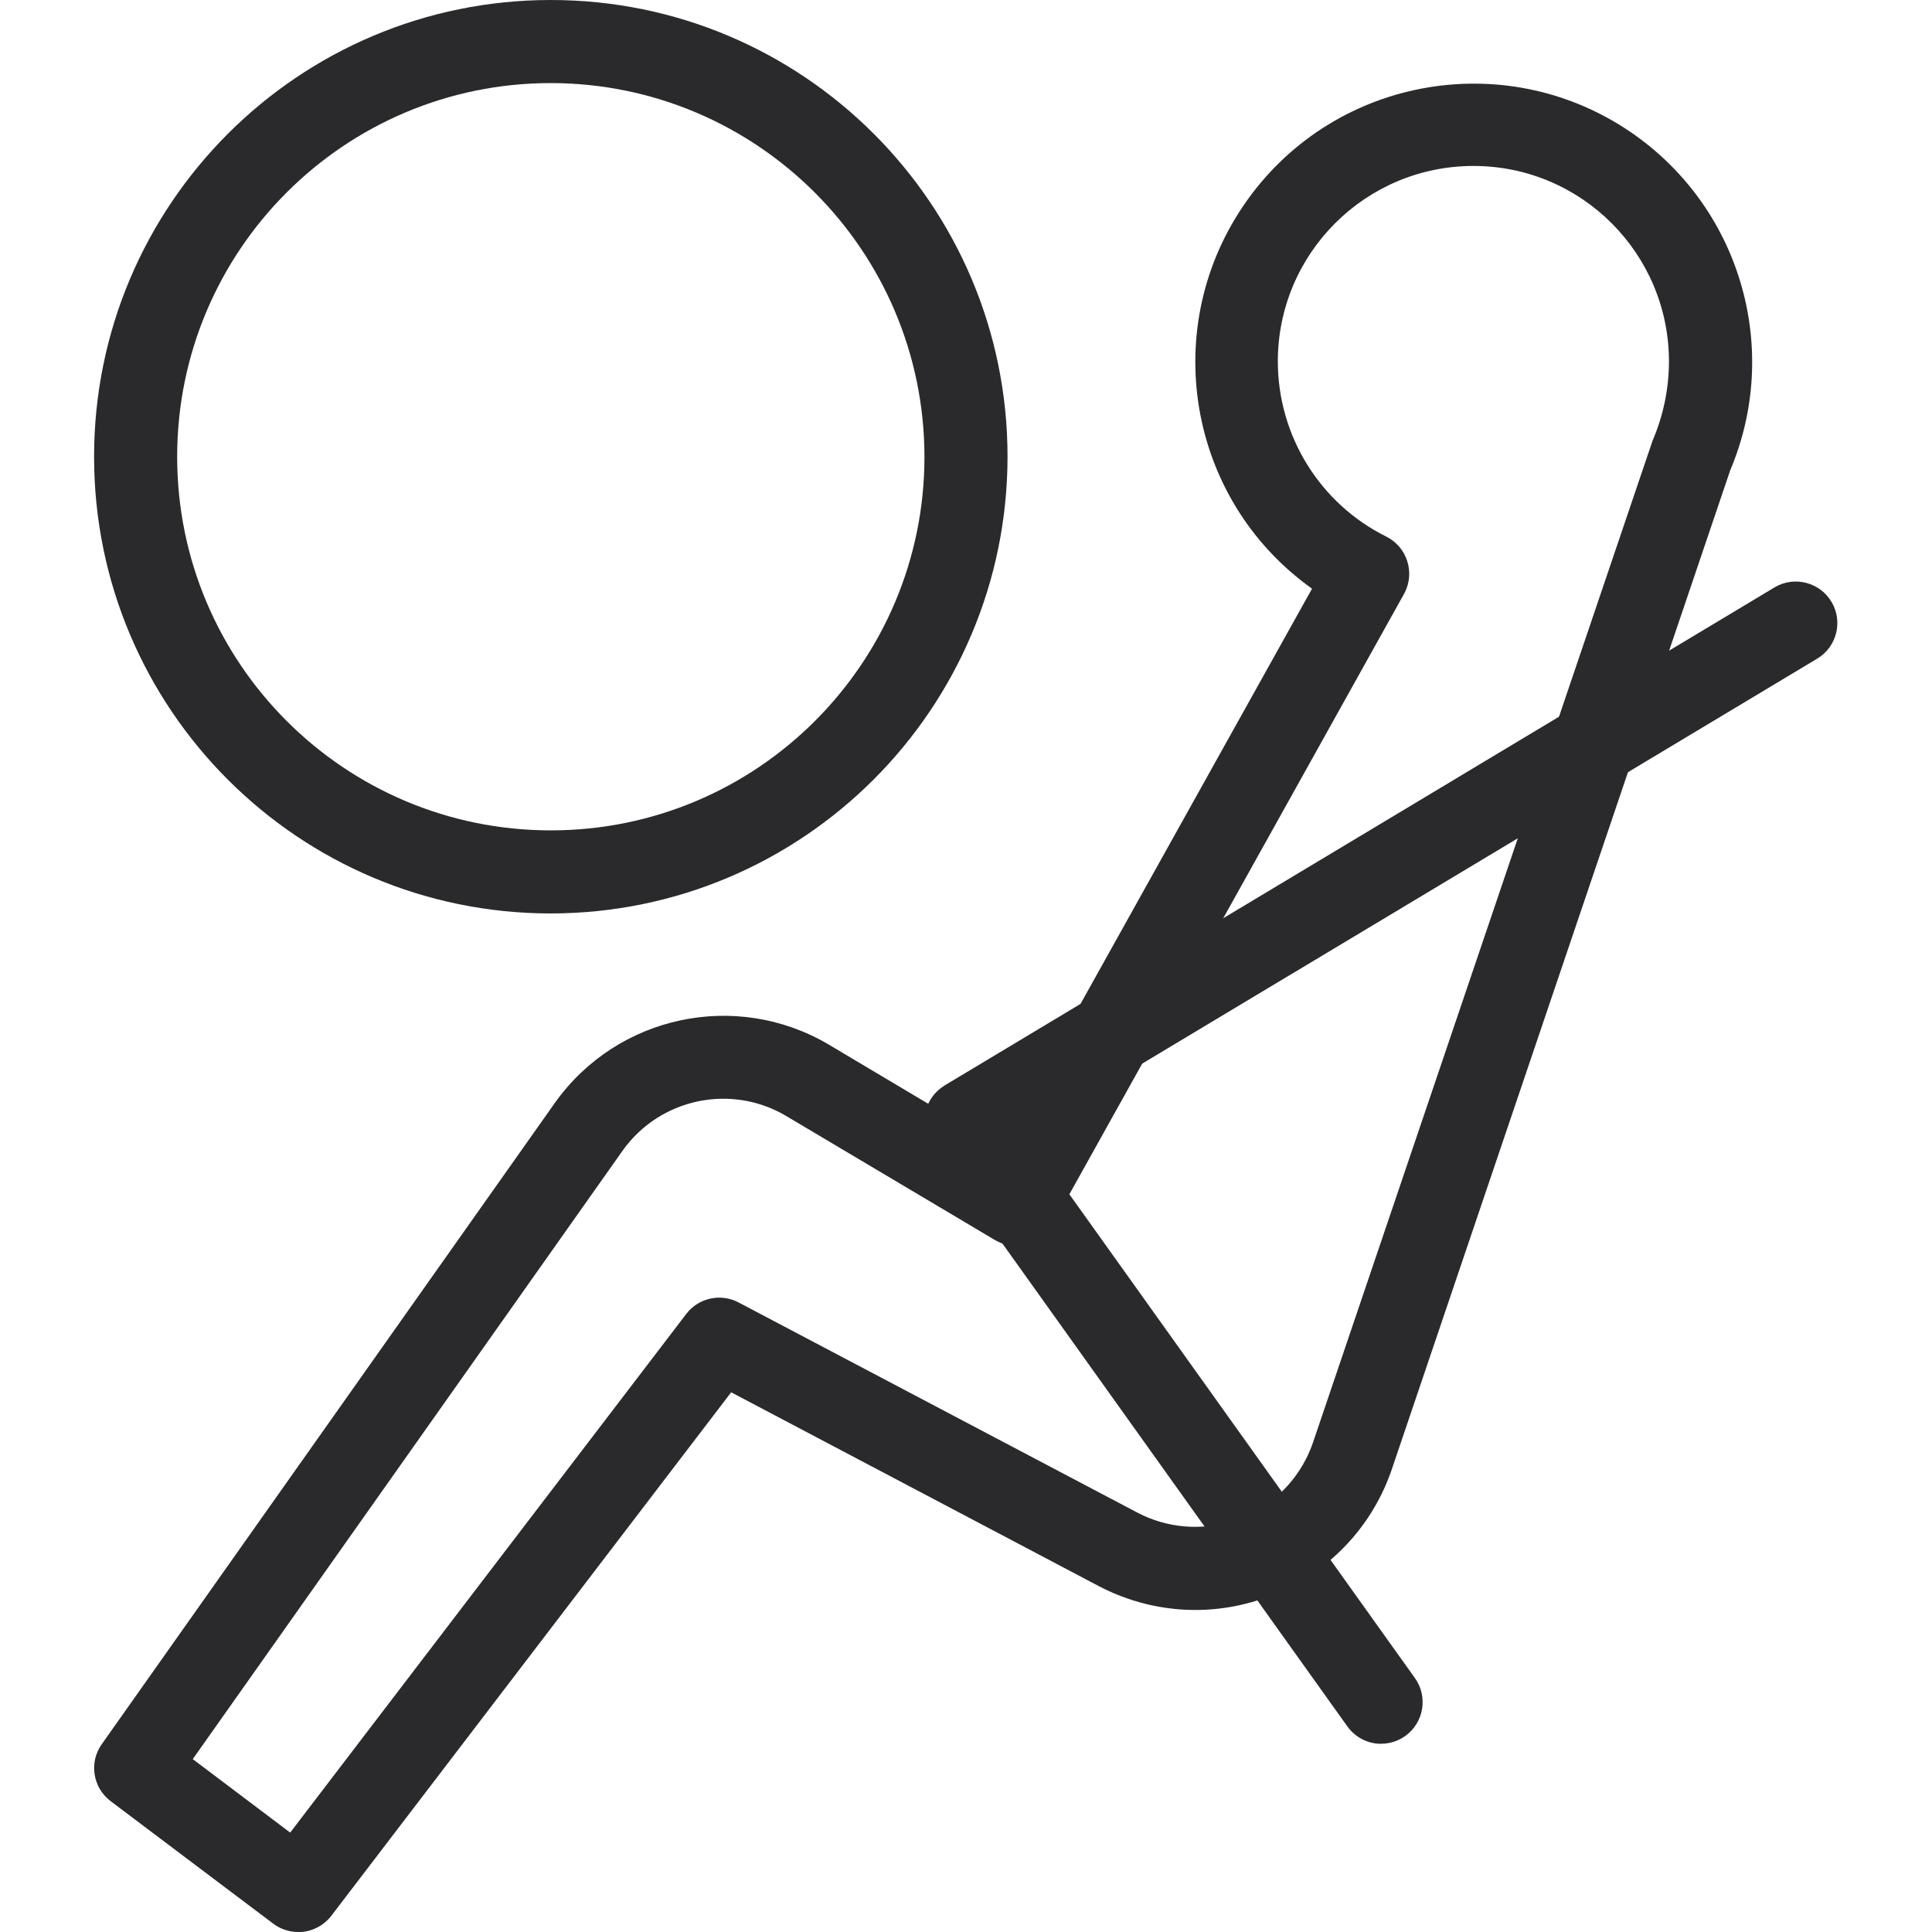 <?xml version="1.0" encoding="UTF-8"?>
<svg id="Layer_1" xmlns="http://www.w3.org/2000/svg" xmlns:xlink="http://www.w3.org/1999/xlink" version="1.1" viewBox="0 0 200 200">
  <!-- Generator: Adobe Illustrator 29.3.0, SVG Export Plug-In . SVG Version: 2.1.0 Build 146)  -->
  <defs>
    <style>
      .st0 {
        fill: none;
      }

      .st1 {
        fill: #2a292b;
      }

      .st2 {
        clip-path: url(#clippath);
      }
    </style>
    <clipPath id="clippath">
      <rect class="st0" x="9.74" width="180.51" height="200"/>
    </clipPath>
  </defs>
  <g class="st2">
    <g id="Grupo_5170">
      <path id="Trazado_16638" class="st1" d="M30.87,200c-.93,0-1.84-.3-2.58-.86l-16.83-12.68c-1.86-1.4-2.27-4.02-.92-5.91l46.93-66.42c6.45-9.03,18.72-11.64,28.28-6.02l17.85,10.62,32.22-57.79c-12.96-9.24-15.96-27.24-6.72-40.2,9.24-12.96,27.24-15.96,40.2-6.72,10.98,7.84,15.06,22.24,9.81,34.67l-35.02,103.38c-3.81,11.24-16.01,17.26-27.25,13.45-1.07-.36-2.12-.81-3.12-1.34l-38.03-20.05-41.39,54.19c-.82,1.06-2.08,1.69-3.42,1.69M19.95,182.1l10.09,7.61,41-53.69c1.27-1.67,3.57-2.17,5.42-1.19l41.25,21.74c6.3,3.32,14.1.9,17.42-5.41.32-.6.58-1.22.8-1.86l35.14-103.67c1.11-2.58,1.69-5.37,1.7-8.18.01-11.18-9.04-20.26-20.22-20.27-11.18-.01-20.26,9.04-20.27,20.22,0,7.69,4.34,14.73,11.23,18.15,2.13,1.07,2.98,3.67,1.91,5.79-.02.05-.05.1-.08.15l-36.39,65.28c-1.15,2.07-3.77,2.82-5.84,1.66-.04-.02-.07-.04-.11-.06l-21.66-12.87c-5.7-3.35-13.02-1.79-16.87,3.59l-44.52,63.02Z"/>
      <path id="Trazado_16639" class="st1" d="M142.98,180.52c-1.39,0-2.69-.67-3.5-1.8l-42.98-60.17c-1.38-1.93-.93-4.61,1-5.99.09-.07.19-.13.28-.19l85.96-51.59c2.05-1.19,4.68-.49,5.88,1.56,1.17,2.01.52,4.59-1.45,5.81l-81.97,49.18,40.27,56.38c1.38,1.93.93,4.62-1,6-.73.52-1.59.8-2.49.8"/>
      <path id="Trazado_16640" class="st1" d="M57.02,94.56c-26.11,0-47.28-21.17-47.28-47.28C9.74,21.17,30.91,0,57.02,0c26.11,0,47.28,21.17,47.28,47.28h0c-.03,26.1-21.18,47.25-47.28,47.28M57.02,8.6c-21.36,0-38.68,17.32-38.68,38.68s17.32,38.68,38.68,38.68,38.68-17.32,38.68-38.68c-.03-21.35-17.33-38.66-38.68-38.68"/>
    </g>
  </g>
</svg>